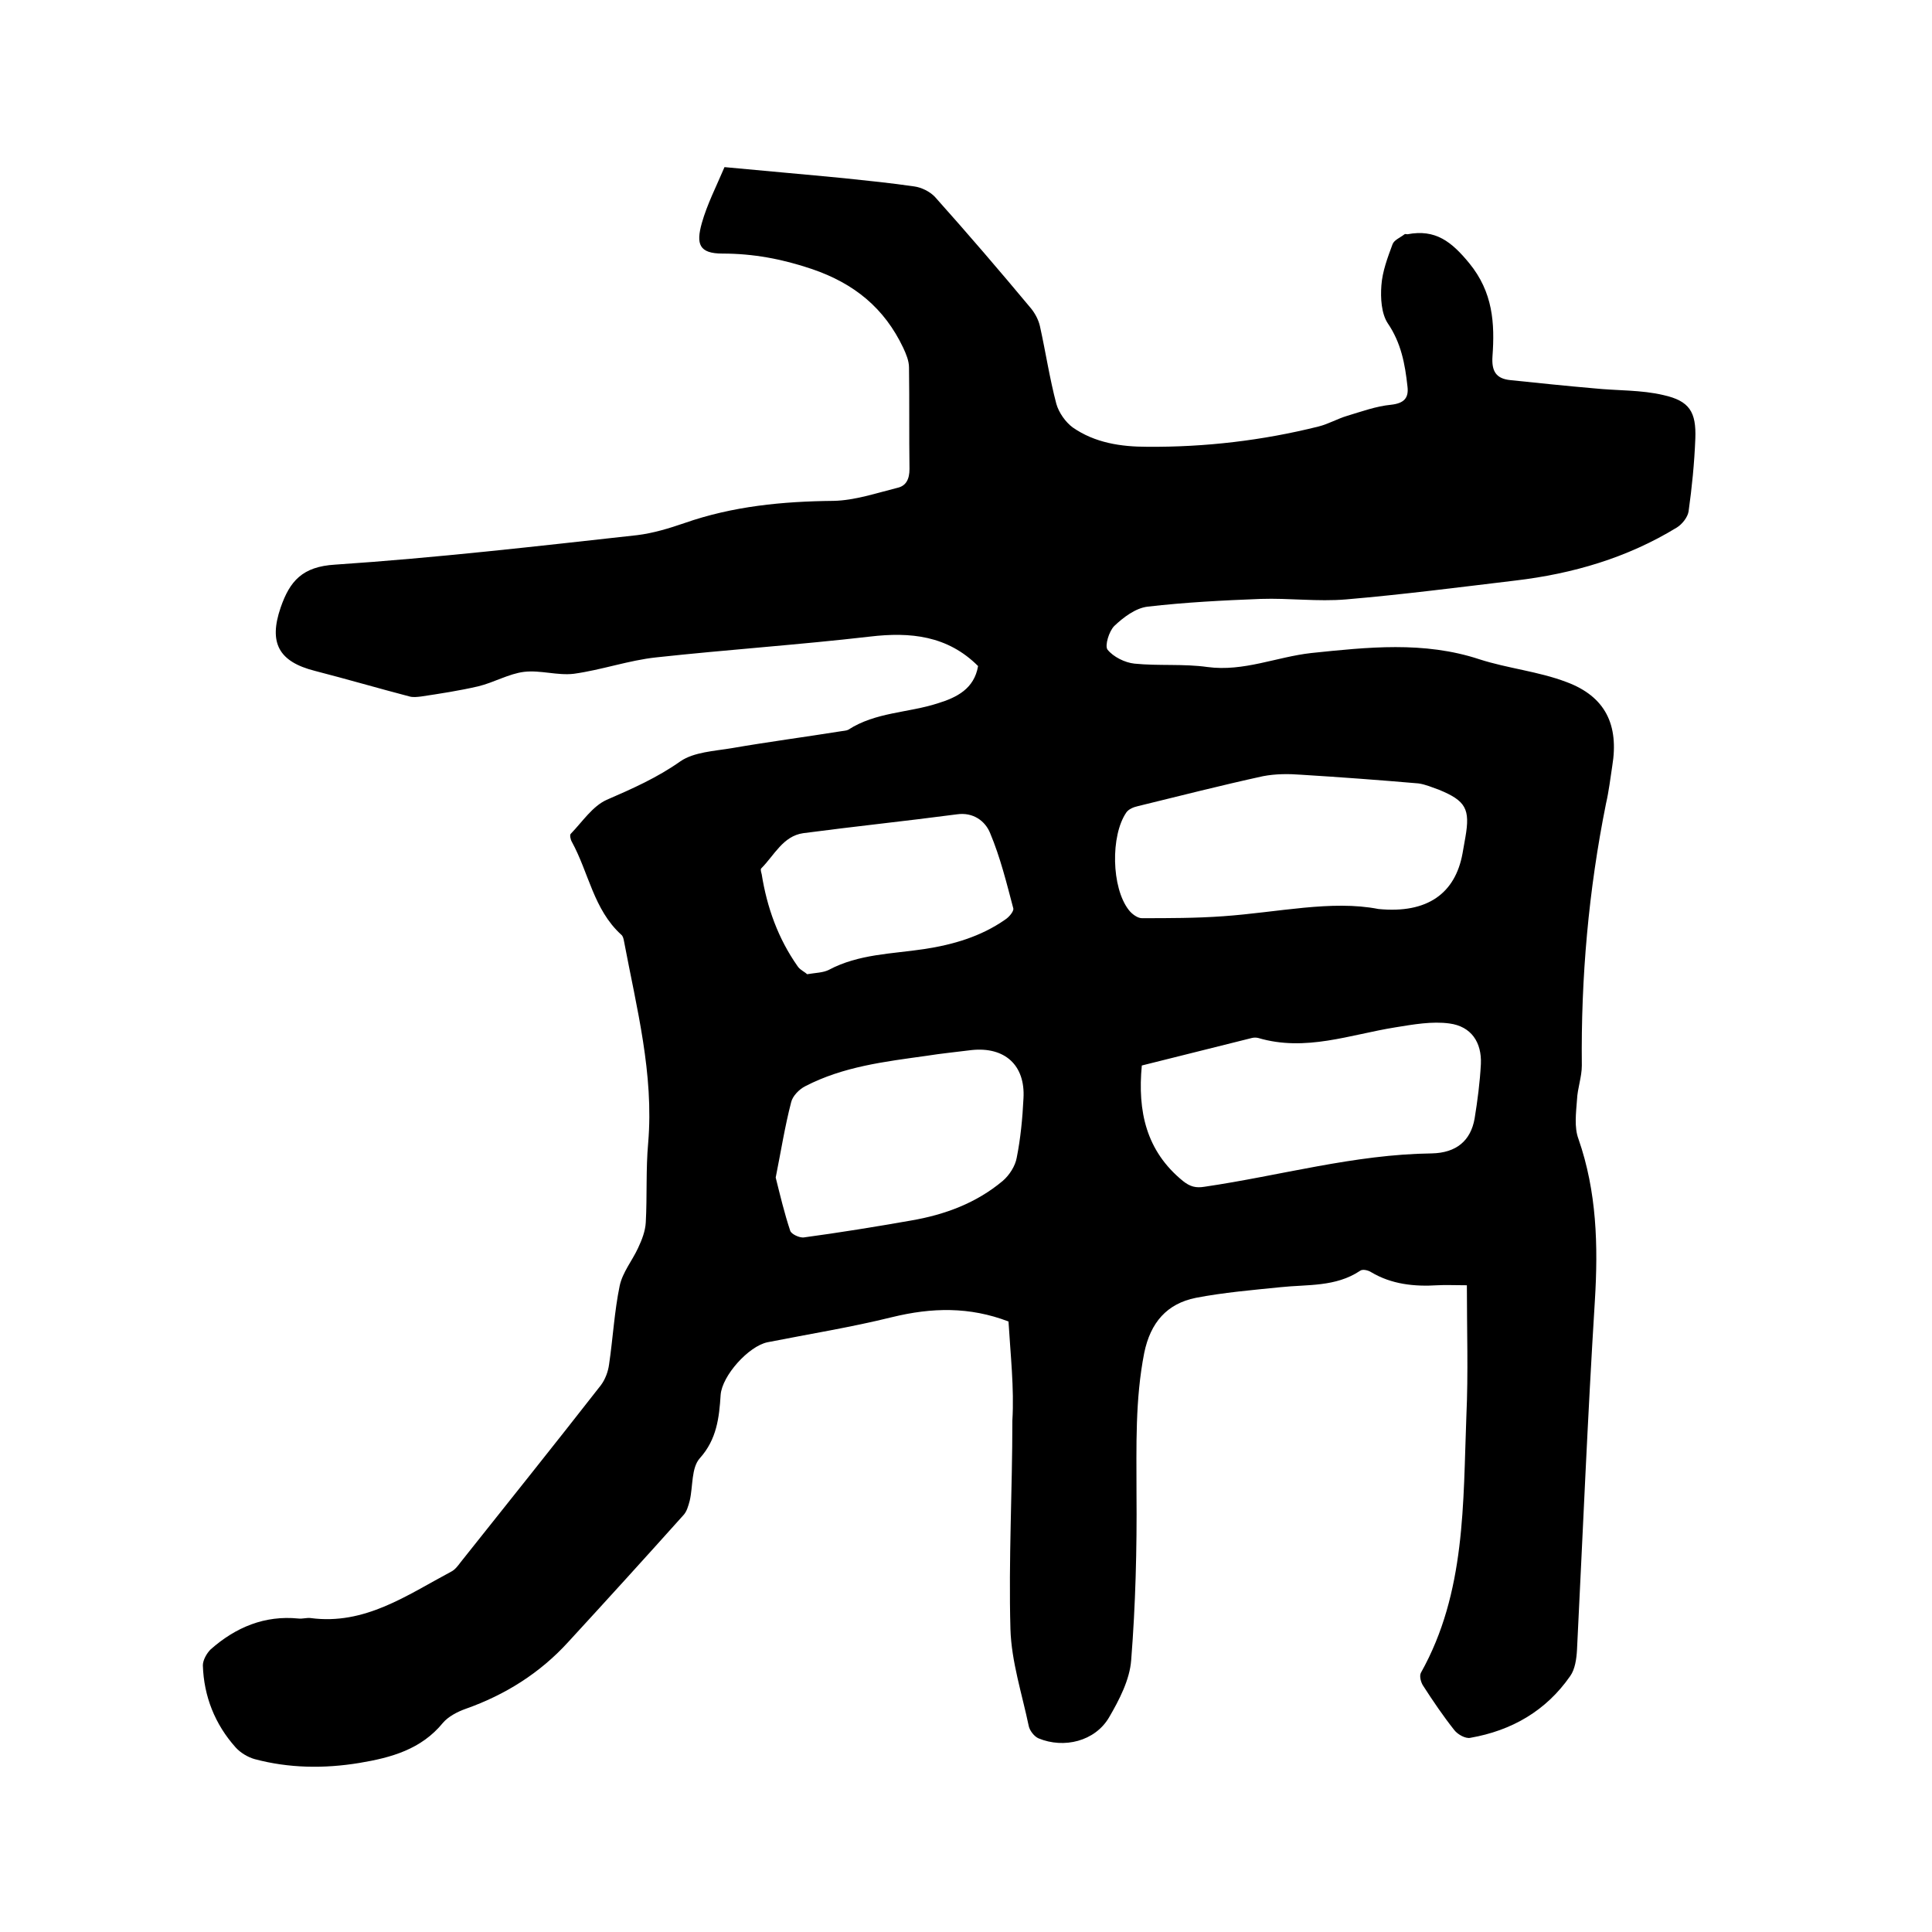 <svg enable-background="new 0 0 400 400" viewBox="0 0 400 400" xmlns="http://www.w3.org/2000/svg"><path d="m208.8 273.6c-8.1-3.1-15.9-2.9-24.1-.9-8.5 2.1-17.2 3.5-25.8 5.2-3.9.8-9.4 6.9-9.7 10.9-.3 4.7-.8 9.2-4.3 13.1-1.8 2-1.4 5.8-2.1 8.8-.3 1.1-.6 2.3-1.4 3.1-7.8 8.7-15.7 17.4-23.7 26.1-5.9 6.5-13.1 11-21.3 13.9-1.7.6-3.6 1.6-4.7 2.9-4.5 5.5-10.7 7.2-17.3 8.3-7.3 1.2-14.6 1.1-21.7-.8-1.4-.4-2.9-1.3-3.9-2.4-4.3-4.8-6.6-10.6-6.8-17 0-1.1.8-2.5 1.6-3.3 5.2-4.6 11.2-7.1 18.2-6.4.8.1 1.7-.2 2.5-.1 11.2 1.5 19.9-4.7 29.1-9.6.8-.4 1.4-1.2 2-2 9.7-12.2 19.4-24.3 29-36.6.9-1.2 1.5-2.8 1.7-4.3.8-5.4 1.1-11 2.2-16.3.6-2.8 2.6-5.2 3.8-7.8.8-1.7 1.5-3.5 1.6-5.3.3-5.5 0-11 .5-16.5 1.2-14.3-2.4-27.9-5-41.7-.1-.5-.2-1.1-.6-1.4-5.7-5.2-6.7-12.8-10.2-19.2-.3-.5-.5-1.5-.2-1.7 2.4-2.5 4.5-5.7 7.4-7 5.3-2.3 10.5-4.6 15.3-8 2.8-1.9 7-2.1 10.6-2.7 7.5-1.3 15.1-2.3 22.6-3.5.5-.1 1.1-.1 1.5-.3 5.7-3.7 12.5-3.5 18.6-5.5 3.9-1.2 7.5-3 8.3-7.7-6.3-6.3-14-7.1-22.4-6.1-14.7 1.7-29.5 2.7-44.2 4.3-5.7.6-11.3 2.6-17.1 3.4-3.4.4-6.9-.8-10.3-.4-3.2.4-6.2 2.2-9.5 3-3.9.9-7.8 1.5-11.8 2.1-.8.1-1.7.2-2.4 0-6.5-1.7-13-3.6-19.6-5.3-7.5-1.9-9.6-5.8-7.1-13.1 1.9-5.5 4.5-8.5 11.3-8.9 20.9-1.4 41.7-3.8 62.5-6.1 3.3-.4 6.6-1.4 9.8-2.5 10-3.5 20.3-4.5 30.9-4.6 4.4-.1 8.8-1.6 13.2-2.7 1.8-.4 2.5-1.8 2.5-3.9-.1-7 0-14-.1-21 0-1.4-.6-2.8-1.2-4.1-3.9-8.2-10.1-13.3-18.9-16.3-6.2-2.1-12.2-3.2-18.5-3.2-4.9 0-5.5-2-4.3-6.3 1.1-3.9 3-7.6 4.7-11.6 8.4.8 16.6 1.5 24.8 2.3 4.8.5 9.7 1 14.5 1.7 1.5.2 3.3 1.1 4.3 2.2 6.8 7.6 13.4 15.3 19.9 23.1.8 1 1.5 2.3 1.8 3.6 1.2 5.4 2 10.8 3.4 16.1.5 1.8 1.9 3.8 3.4 4.9 4.6 3.2 10 4 15.4 4 12 .1 23.9-1.3 35.5-4.2 2-.5 3.9-1.6 5.9-2.2 3-.9 6-2 9.1-2.3 2.7-.3 3.7-1.4 3.4-3.8-.5-4.6-1.3-9-4.1-13.1-1.3-2-1.5-5.2-1.3-7.8.2-2.9 1.3-5.8 2.3-8.5.3-.9 1.6-1.4 2.5-2.1.1-.1.4 0 .6 0 5.8-1.1 9.1 1.5 12.8 6 4.9 6 5.3 12.4 4.8 19.3-.2 3 .7 4.6 3.7 4.9 5.8.6 11.5 1.2 17.3 1.7 4.8.5 9.8.3 14.4 1.4 5.4 1.2 6.8 3.5 6.6 9-.2 5.1-.7 10.1-1.4 15.1-.2 1.2-1.3 2.6-2.4 3.3-10.3 6.3-21.6 9.6-33.5 11-11.7 1.4-23.3 2.9-35 3.9-5.9.5-11.8-.3-17.7-.1-7.8.3-15.6.7-23.4 1.6-2.5.3-5 2.2-6.9 4-1.1 1.1-2 4.1-1.4 4.9 1.2 1.5 3.6 2.7 5.6 2.9 5 .5 10.2 0 15.1.7 7.5 1 14.3-2.1 21.5-2.9 11.6-1.2 23.3-2.5 34.8 1.3 5.9 1.9 12.2 2.5 18 4.7 8.1 3 10.9 8.9 9.5 17.4-.4 2.6-.7 5.2-1.3 7.8-3.6 17.9-5.2 36-5 54.2 0 2.4-.9 4.7-1 7.1-.2 2.7-.6 5.7.3 8.1 3.8 10.9 4.1 22.1 3.4 33.5-1.5 24.1-2.5 48.2-3.7 72.3-.1 1.8-.4 4-1.4 5.4-5 7.2-12.1 11.3-20.7 12.8-1 .2-2.6-.7-3.3-1.6-2.3-2.9-4.4-6-6.4-9.1-.5-.7-.9-2.1-.5-2.8 9.3-16.6 8.7-35.1 9.4-53.2.4-8.8.1-17.7.1-27-2.6 0-4.4-.1-6.1 0-4.8.3-9.5-.2-13.7-2.7-.6-.4-1.8-.7-2.3-.3-5.1 3.4-10.9 2.8-16.5 3.4-5.9.6-11.8 1.1-17.5 2.2-6 1.2-9.4 5.1-10.7 11.4-1.9 9.7-1.6 19.3-1.6 29.1.1 11.5-.2 23.1-1.1 34.5-.3 4.1-2.5 8.3-4.6 11.9-2.9 4.9-9.3 6.5-14.6 4.3-.9-.4-1.8-1.6-2-2.5-1.4-6.7-3.6-13.4-3.8-20.1-.4-14.4.4-28.8.4-43.2.4-6.7-.4-13.7-.8-20.5zm76.6-85.4c10.2 1 15.9-3.3 17.4-11.5.2-1.1.4-2.3.6-3.4 1-5.8.1-7.5-5.5-9.8-1.4-.5-2.8-1.1-4.2-1.3-8.1-.7-16.2-1.3-24.3-1.8-2.6-.2-5.3-.2-7.9.3-8.7 1.9-17.3 4.1-25.9 6.2-.9.2-1.9.6-2.4 1.3-3.3 4.8-3.1 15.6.5 20.2.6.8 1.8 1.7 2.7 1.7 5.6 0 11.2 0 16.8-.4 11.4-.8 22.5-3.4 32.2-1.5zm-49 32.4c-.9 9.5.9 17.7 8.5 23.9 1.5 1.2 2.7 1.5 4.5 1.2 15.7-2.3 31-6.7 47-6.9 5.2-.1 8.1-2.7 8.9-7.2.6-3.7 1.1-7.5 1.3-11.3.2-4.5-2-7.8-6.5-8.4-3.6-.5-7.5.2-11.2.8-9.4 1.5-18.6 5.1-28.4 2.2-.4-.1-.9-.1-1.3 0-7.6 1.9-15.2 3.8-22.8 5.7zm-75.8 23.2c.9 3.6 1.8 7.4 3 11 .2.7 1.9 1.5 2.8 1.4 7.4-1 14.8-2.2 22.2-3.5 7-1.2 13.5-3.6 19-8.2 1.4-1.2 2.6-3.1 2.9-4.8.8-4 1.2-8.2 1.4-12.3.4-6.9-3.9-10.7-10.7-10-3.1.4-6.3.7-9.4 1.2-8.6 1.2-17.2 2.2-25.1 6.3-1.2.6-2.6 2-2.9 3.3-1.3 5-2.1 10.1-3.2 15.6zm6.5-42.1c1.8-.3 3.3-.3 4.5-.9 6.2-3.3 13.1-3.3 19.7-4.3 6-.9 11.8-2.6 16.8-6.1.8-.5 1.8-1.7 1.7-2.3-1.4-5.3-2.7-10.6-4.8-15.6-1-2.5-3.5-4.4-6.9-3.9-10.6 1.4-21.2 2.5-31.8 3.9-4.2.6-6 4.6-8.7 7.3-.2.2 0 .8.1 1.2 1.1 6.9 3.4 13.3 7.4 19 .5.8 1.5 1.2 2 1.7z"/></svg>
